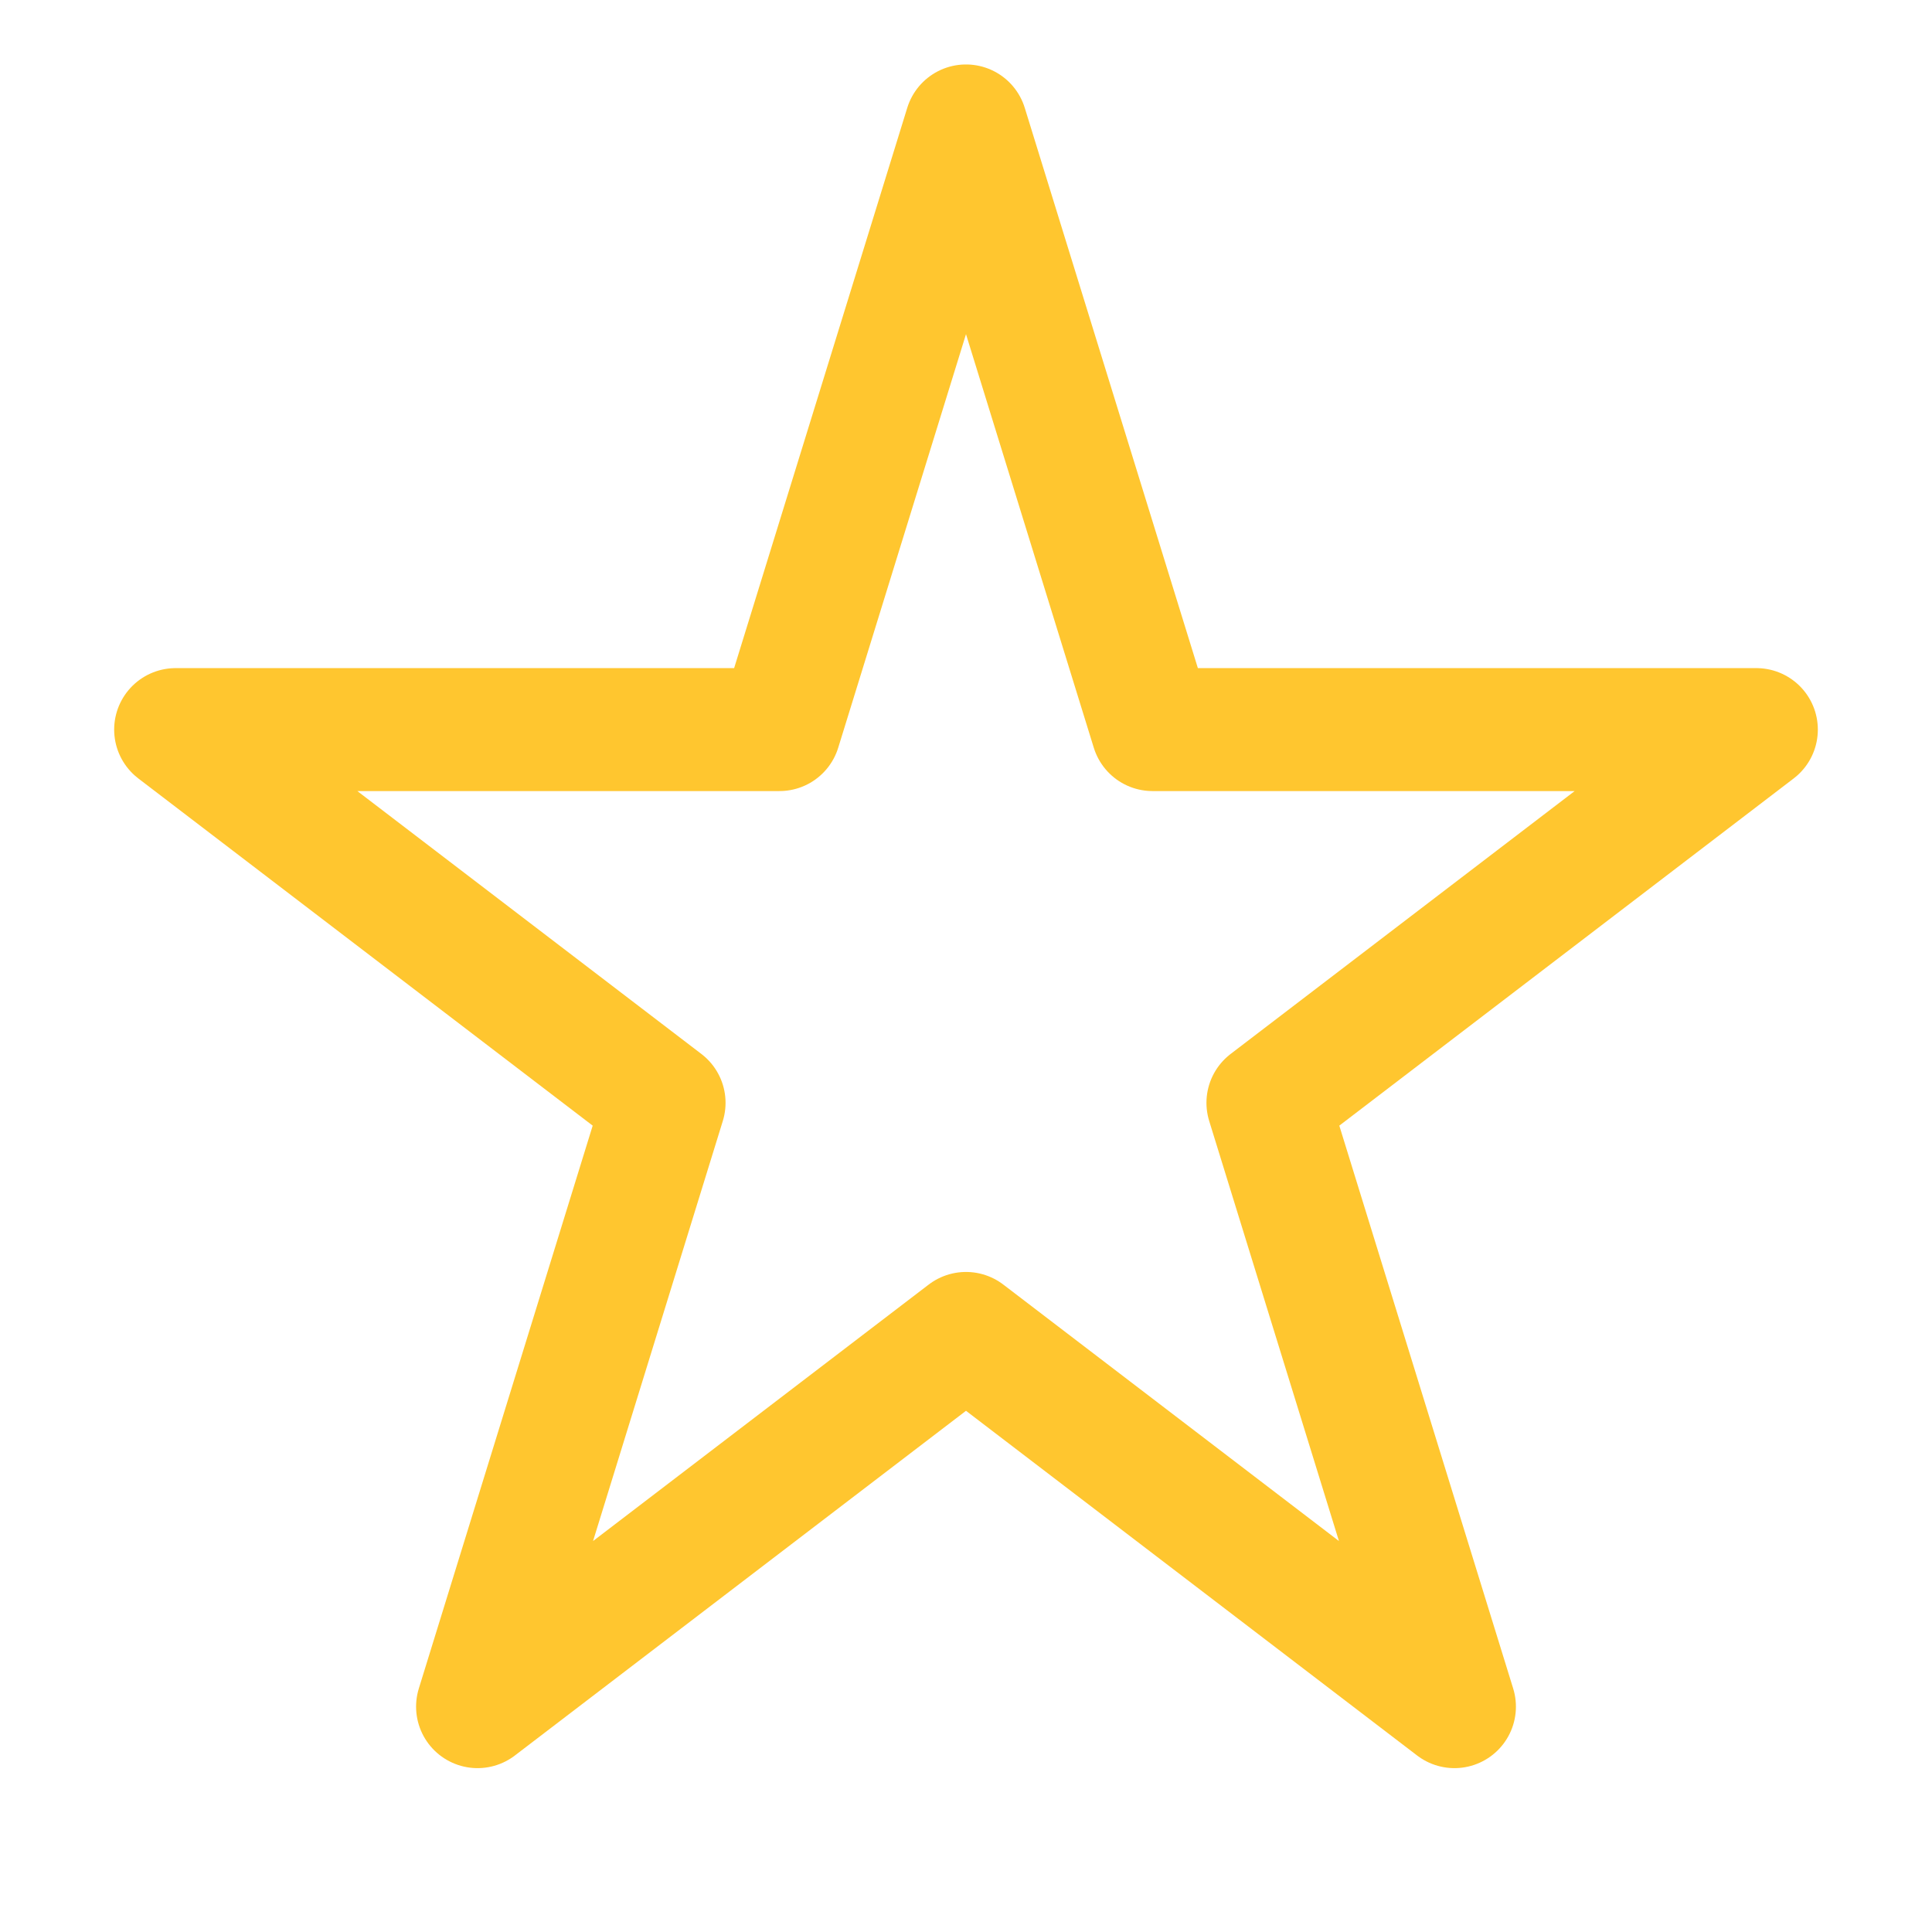 <svg width="11" height="11" viewBox="0 0 11 11" fill="none" xmlns="http://www.w3.org/2000/svg">
<path d="M5.5 0.717L6.562 4.154H10L7.219 6.279L8.281 9.717L5.5 7.592L2.719 9.717L3.781 6.279L1 4.154H4.438L5.5 0.717Z" fill="" stroke="#FFC62F" stroke-width="0.7" stroke-linejoin="round"/>
</svg>
